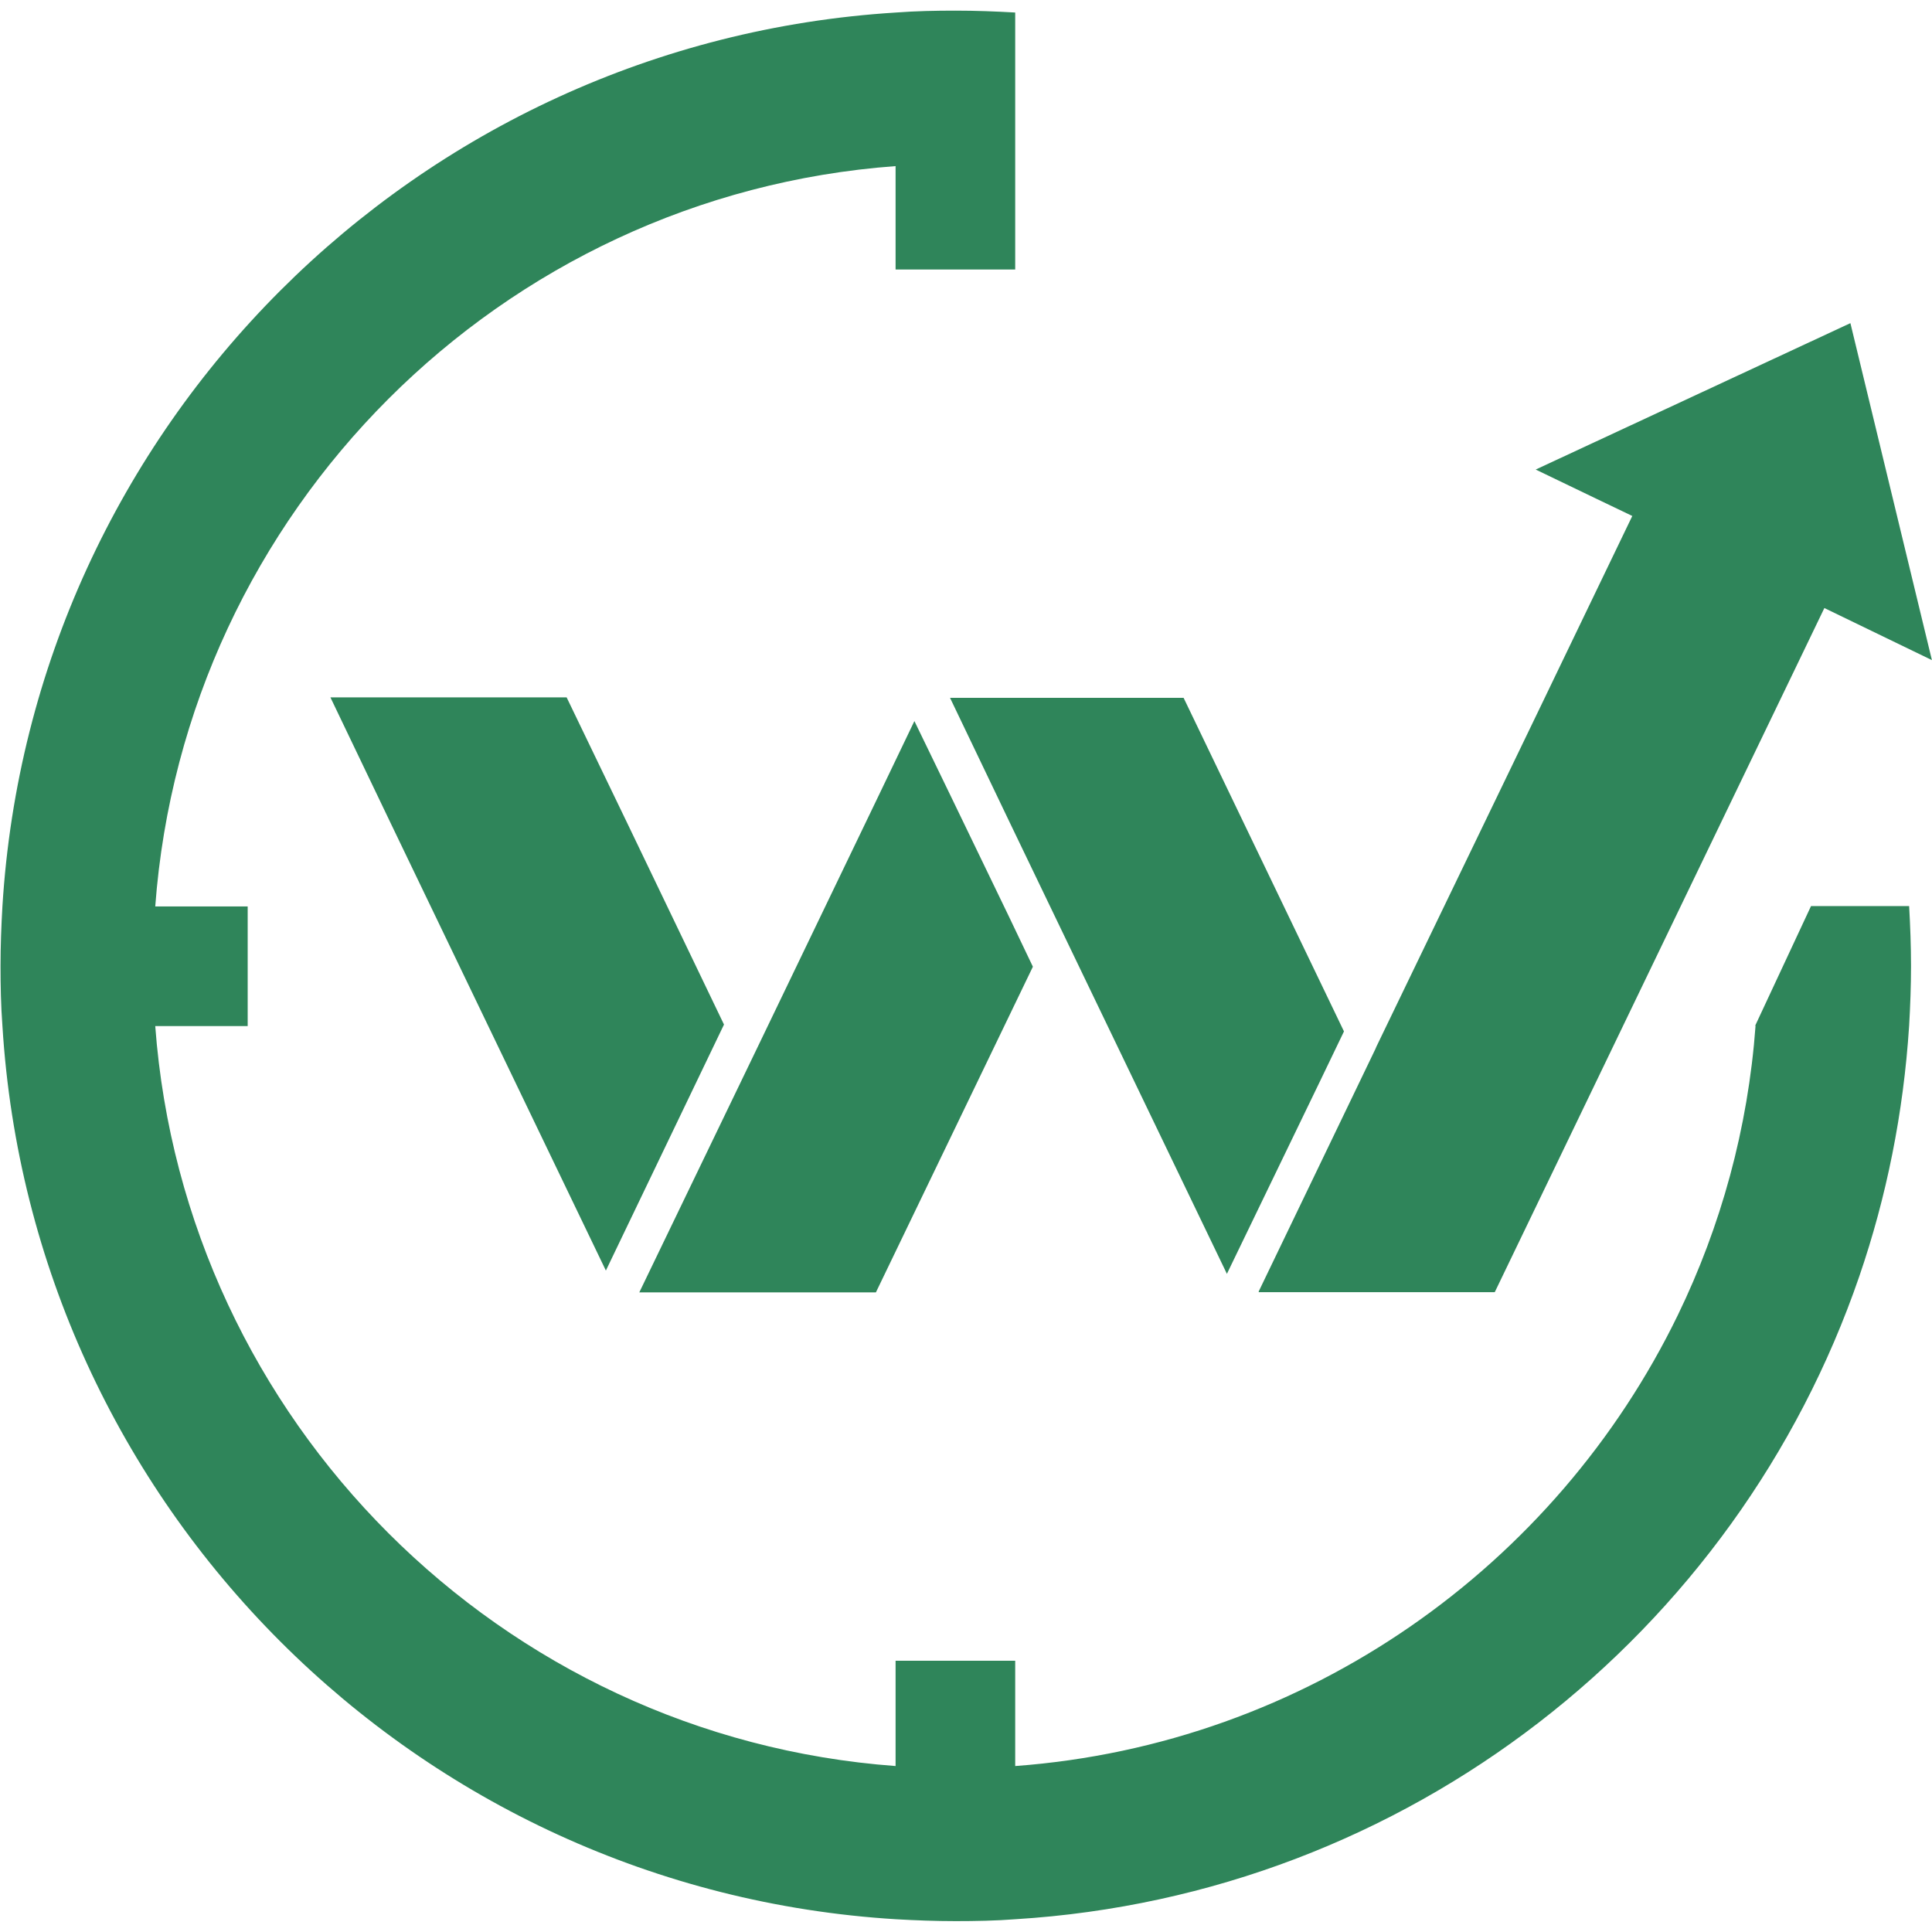 <?xml version="1.0" encoding="utf-8"?>
<!-- Generator: Adobe Illustrator 27.7.0, SVG Export Plug-In . SVG Version: 6.00 Build 0)  -->
<svg version="1.1"
	 id="svg900" xmlns:svg="http://www.w3.org/2000/svg" xmlns:rdf="http://www.w3.org/1999/02/22-rdf-syntax-ns#" xmlns:sodipodi="http://sodipodi.sourceforge.net/DTD/sodipodi-0.dtd" xmlns:cc="http://creativecommons.org/ns#" xmlns:inkscape="http://www.inkscape.org/namespaces/inkscape" xmlns:dc="http://purl.org/dc/elements/1.1/" sodipodi:docname="logo-dark-bg.svg"
	 xmlns="http://www.w3.org/2000/svg" xmlns:xlink="http://www.w3.org/1999/xlink" x="0px" y="0px" viewBox="0 0 512 512"
	 style="enable-background:new 0 0 512 512;" xml:space="preserve">
<style type="text/css">
	.st0{fill:#2F855A;}
</style>
<g id="g16">
	<g id="g40" transform="translate(503.84,367.519)">
		<path id="path42" class="st0" d="M2.6-111.5c0,5.3-0.2,10.6-0.5,15.8C0.6-72.5-3.9-50.3-11.1-29.3
			c-32.5,94.7-119.6,164-223.7,170.4c-5.2,0.4-10.5,0.5-15.8,0.5c-5.3,0-10.6-0.2-15.8-0.5c-127.2-7.8-229-109.6-236.8-236.8
			c-0.4-5.3-0.5-10.6-0.5-15.8c0-5.3,0.2-10.6,0.5-15.8c7.8-127.2,109.6-229,236.8-236.9c5.3-0.4,10.5-0.5,15.8-0.5
			c5.3,0,10.6,0.2,15.8,0.5v68.1h-31.7v-27.4c-104.7,7.7-188.4,91.5-196.2,196.2h24.5v31.7h-24.5C-454.9,9-371.1,92.8-266.5,100.5
			V72.6h31.7v27.9c77.3-5.7,143.3-53,175.6-119.5c11.4-23.5,18.6-49.4,20.6-76.7h-0.1l14.8-31.7H2.1C2.4-122.1,2.6-116.8,2.6-111.5"
			/>
	</g>
	<g id="g44" transform="translate(504.275,431.237)">
		<path id="path46" class="st0" d="M7.7-256.3l-28.5-13.8l-7.8,16.2l-16.1,33.4l-63.4,131.6l-0.1,0.1h-62.5l0-0.1l0-0.1l24.6-51.1
			l6.3-13.1l0.3-0.7l32.1-66.5l12.3-25.5l3.8-7.9l19.6-40.7l-9.6-4.6l-16-7.7l83.4-38.8L7.7-256.3z"/>
	</g>
	<g id="g48" transform="translate(258.565,361.214)">
		<path id="path50" class="st0" d="M-66.7-89.7L-66.7-89.7L-98-24.5L-155-143l-16-33.4h62.6l16.1,33.4L-66.7-89.7z"/>
	</g>
	<g id="g52" transform="translate(320.925,367.387)">
		<path id="path54" class="st0" d="M-47.2-111.2l-41.6,86.3v0h-62.7v0l31.4-65.1l32.1-66.7l9.4-19.6l9.5,19.6l15.5,32.1L-47.2-111.2
			z"/>
	</g>
	<g id="g56" transform="translate(383.766,359.833)">
		<path id="path58" class="st0" d="M-27.6-86.5l-6.3,13.1l-24.7,51.1l0,0.1l-42.2-87.7l-15.2-31.6l-16-33.4h61.9L-27.6-86.5z"/>
	</g>
</g>
</svg>
